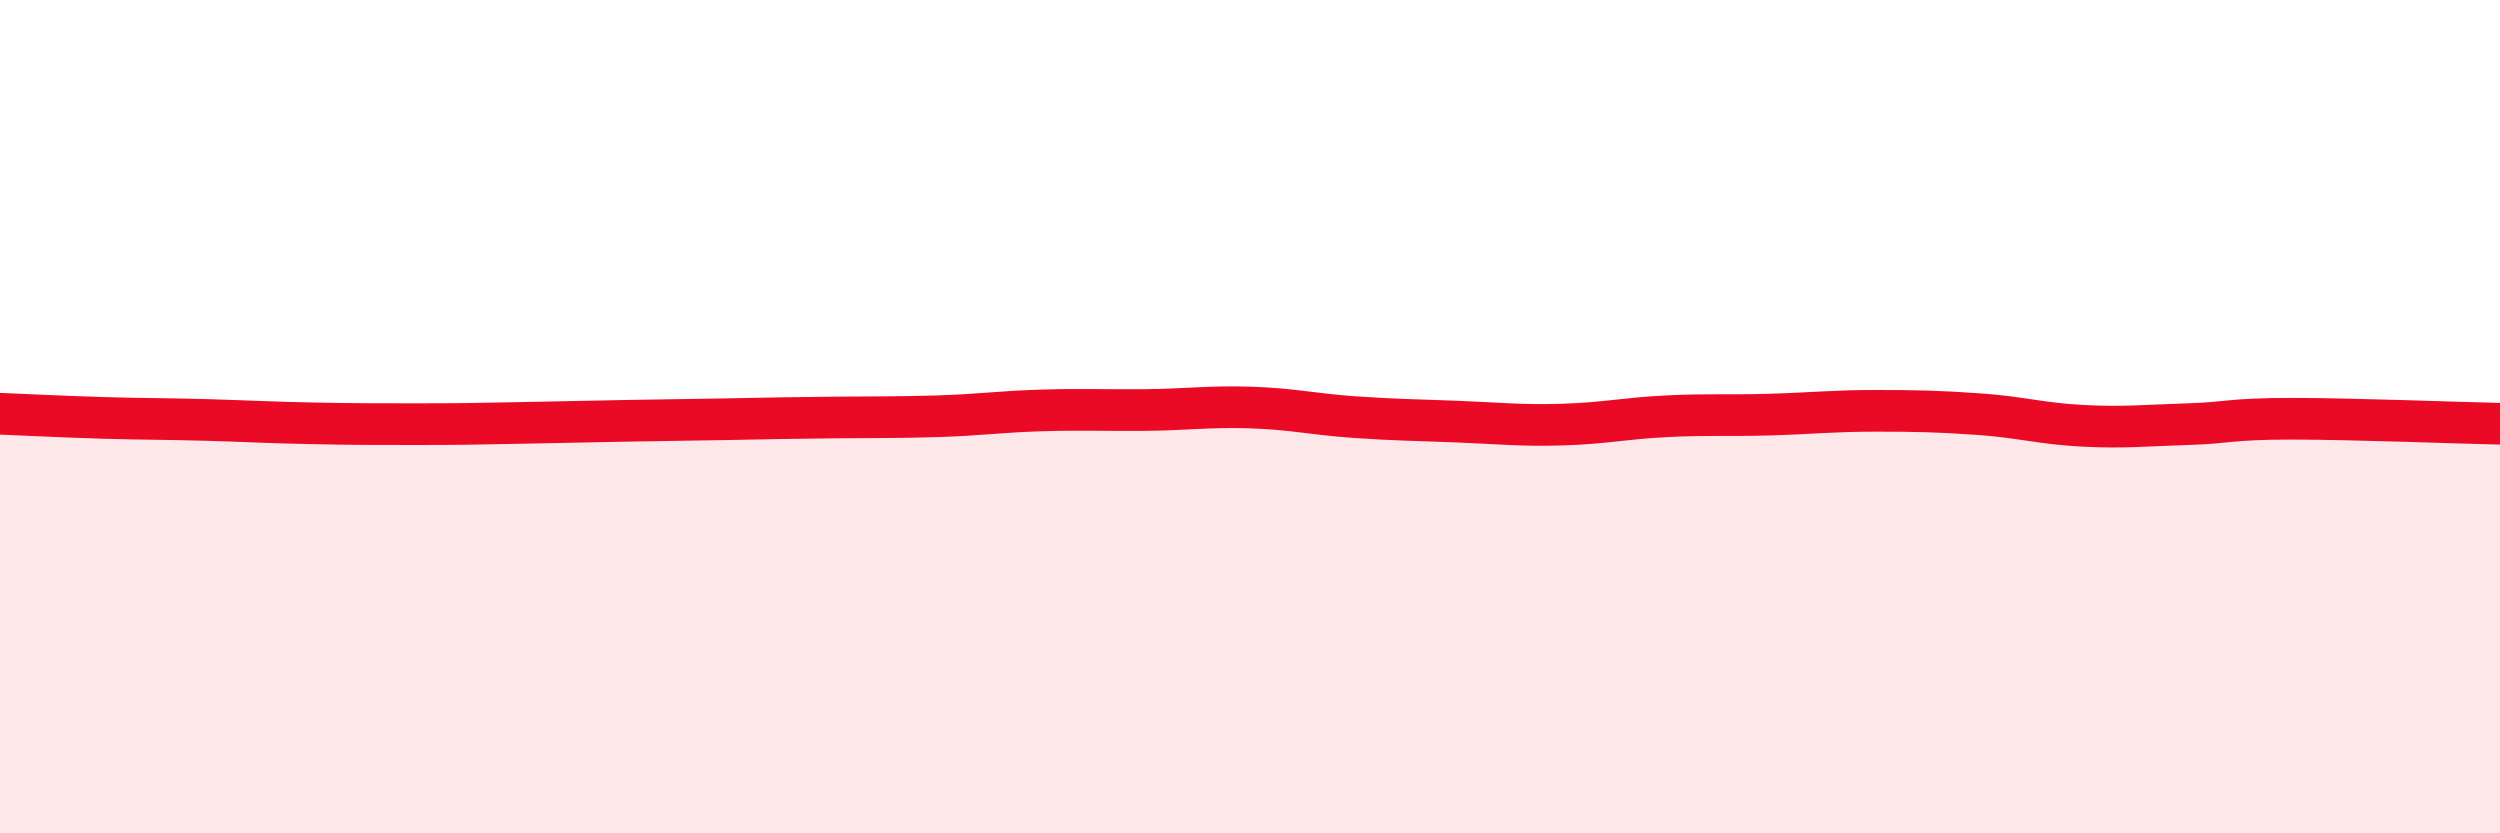 
    <svg width="60" height="20" viewBox="0 0 60 20" xmlns="http://www.w3.org/2000/svg">
      <path
        d="M 0,9.93 C 0.5,9.95 1.5,10 2.5,10.03 C 3.5,10.06 4,10.05 5,10.08 C 6,10.11 6.5,10.14 7.5,10.16 C 8.5,10.18 9,10.18 10,10.18 C 11,10.18 11.5,10.17 12.5,10.15 C 13.5,10.13 14,10.12 15,10.1 C 16,10.08 16.5,10.08 17.5,10.06 C 18.5,10.04 19,10.03 20,10.02 C 21,10.01 21.5,10.02 22.5,9.99 C 23.5,9.96 24,9.88 25,9.85 C 26,9.82 26.5,9.85 27.5,9.84 C 28.5,9.83 29,9.75 30,9.78 C 31,9.81 31.5,9.94 32.5,10.01 C 33.5,10.08 34,10.08 35,10.12 C 36,10.16 36.5,10.22 37.5,10.19 C 38.5,10.16 39,10.04 40,9.99 C 41,9.94 41.5,9.98 42.5,9.95 C 43.5,9.92 44,9.86 45,9.86 C 46,9.86 46.5,9.87 47.5,9.94 C 48.5,10.01 49,10.17 50,10.22 C 51,10.27 51.5,10.21 52.5,10.18 C 53.5,10.15 53.5,10.05 55,10.05 C 56.5,10.05 59,10.15 60,10.17L60 20L0 20Z"
        fill="#EB0A25"
        opacity="0.1"
        stroke-linecap="round"
        stroke-linejoin="round"
      />
      <path
        d="M 0,9.93 C 0.5,9.95 1.5,10 2.5,10.03 C 3.5,10.06 4,10.05 5,10.08 C 6,10.11 6.5,10.14 7.5,10.16 C 8.5,10.18 9,10.18 10,10.18 C 11,10.18 11.5,10.17 12.5,10.15 C 13.5,10.13 14,10.12 15,10.1 C 16,10.08 16.5,10.08 17.5,10.06 C 18.5,10.04 19,10.03 20,10.02 C 21,10.01 21.5,10.02 22.5,9.99 C 23.5,9.96 24,9.88 25,9.85 C 26,9.82 26.5,9.85 27.5,9.84 C 28.5,9.83 29,9.75 30,9.78 C 31,9.81 31.5,9.94 32.5,10.01 C 33.5,10.08 34,10.08 35,10.12 C 36,10.16 36.5,10.22 37.5,10.19 C 38.5,10.16 39,10.04 40,9.99 C 41,9.94 41.5,9.98 42.5,9.95 C 43.5,9.92 44,9.86 45,9.86 C 46,9.86 46.5,9.87 47.5,9.94 C 48.5,10.01 49,10.17 50,10.22 C 51,10.27 51.5,10.21 52.5,10.18 C 53.5,10.15 53.5,10.05 55,10.05 C 56.5,10.05 59,10.15 60,10.17"
        stroke="#EB0A25"
        stroke-width="1"
        fill="none"
        stroke-linecap="round"
        stroke-linejoin="round"
      />
    </svg>
  